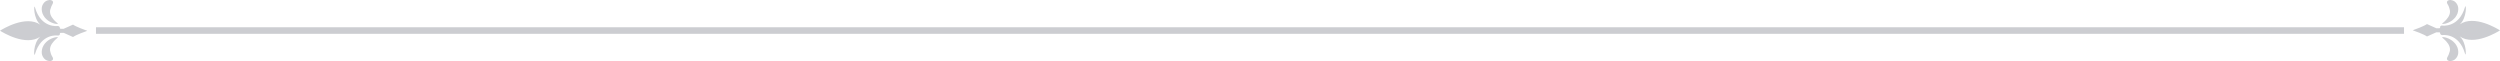 <svg xmlns="http://www.w3.org/2000/svg" width="573" height="14" viewBox="0 0 573 14" fill="none"><g clip-path="url(#clip0_6992_7243)"><path fill-rule="evenodd" clip-rule="evenodd" d="M572.99 6.969C572.421 7.322 567.093 10.627 563.746 8.336C565.442 9.782 565.262 13.362 564.979 12.283C563.591 7.453 559.761 8.042 559.761 8.042C559.478 8.042 559.272 7.821 559.272 7.576L559.272 7.551C559.272 7.478 559.195 7.404 559.118 7.404L558.398 7.404C558.398 7.404 558.373 7.429 558.347 7.429L556.265 8.36C555.545 7.846 553.488 7.11 553.051 6.963C553.026 6.963 553.026 6.914 553.051 6.914C553.488 6.767 555.545 6.031 556.265 5.516L558.347 6.448C558.347 6.473 558.373 6.473 558.398 6.473L559.118 6.473C559.195 6.473 559.272 6.399 559.272 6.325L559.272 6.227C559.272 6.031 559.427 5.86 559.658 5.86L559.761 5.86C559.761 5.86 563.566 6.448 564.979 1.618C565.288 0.588 565.468 4.143 563.771 5.59C567.093 3.299 572.421 6.604 572.99 6.957L573 6.963L572.99 6.969ZM560.841 0.49C560.841 0.367 560.918 0.245 561.047 0.147C561.201 0.049 561.407 -0.025 561.689 -0C561.972 0.024 562.332 0.147 562.641 0.367C562.949 0.613 563.206 0.98 563.335 1.373C563.412 1.569 563.437 1.838 563.437 2.133C563.437 2.427 563.36 2.77 563.258 3.089C563.129 3.408 562.949 3.726 562.743 3.996C562.512 4.266 562.255 4.511 561.998 4.707C561.715 4.903 561.458 5.05 561.175 5.173L560.79 5.32C560.716 5.334 560.65 5.356 560.588 5.377C560.543 5.393 560.499 5.408 560.455 5.418C560.353 5.443 560.25 5.467 560.173 5.467C560.134 5.467 560.096 5.473 560.057 5.479L560.057 5.479C560.018 5.486 559.98 5.492 559.941 5.492C559.813 5.492 559.736 5.492 559.736 5.443C559.736 5.418 559.761 5.369 559.864 5.296C559.967 5.222 560.096 5.099 560.224 4.977L560.224 4.977L560.224 4.977L560.455 4.756C560.533 4.683 560.61 4.609 560.687 4.511C560.841 4.339 560.995 4.143 561.124 3.947C561.252 3.751 561.355 3.53 561.432 3.31C561.509 3.089 561.535 2.893 561.535 2.697C561.535 2.525 561.535 2.353 561.484 2.231C561.484 2.221 561.479 2.21 561.474 2.199C561.467 2.182 561.458 2.161 561.458 2.133C561.458 2.108 561.458 2.084 561.432 2.059C561.432 2.047 561.426 2.035 561.42 2.022C561.413 2.01 561.407 1.998 561.407 1.986C561.432 1.986 561.432 1.961 561.407 1.937C561.365 1.838 561.34 1.739 561.319 1.652C561.314 1.632 561.309 1.612 561.304 1.593C561.278 1.495 561.227 1.373 561.15 1.25C561.119 1.192 561.084 1.133 561.049 1.074L561.049 1.074C560.936 0.886 560.822 0.695 560.841 0.49ZM560.841 13.51C560.841 13.633 560.918 13.755 561.047 13.853C561.201 13.951 561.407 14.025 561.689 14C561.972 13.976 562.332 13.853 562.641 13.633C562.949 13.387 563.206 13.02 563.335 12.627C563.412 12.431 563.437 12.161 563.437 11.867C563.437 11.573 563.36 11.23 563.258 10.911C563.129 10.592 562.949 10.274 562.743 10.004C562.512 9.734 562.255 9.489 561.998 9.293C561.715 9.097 561.458 8.95 561.175 8.827L560.79 8.68C560.716 8.666 560.65 8.643 560.588 8.622C560.543 8.607 560.499 8.592 560.455 8.582L560.455 8.582L560.455 8.582C560.353 8.557 560.25 8.533 560.173 8.533C560.134 8.533 560.096 8.527 560.057 8.52C560.018 8.514 559.98 8.508 559.941 8.508C559.813 8.508 559.736 8.508 559.736 8.557C559.736 8.582 559.761 8.631 559.864 8.704C559.967 8.778 560.096 8.9 560.224 9.023L560.455 9.244C560.533 9.317 560.61 9.391 560.687 9.489C560.841 9.661 560.995 9.857 561.124 10.053C561.252 10.249 561.355 10.47 561.432 10.69C561.509 10.911 561.535 11.107 561.535 11.303C561.535 11.475 561.535 11.646 561.484 11.769C561.484 11.779 561.479 11.789 561.474 11.801C561.467 11.818 561.458 11.838 561.458 11.867C561.458 11.892 561.458 11.916 561.432 11.941C561.432 11.953 561.426 11.965 561.42 11.977C561.413 11.99 561.407 12.002 561.407 12.014C561.407 12.027 561.4 12.033 561.394 12.039C561.387 12.045 561.381 12.051 561.381 12.063C561.339 12.162 561.315 12.261 561.293 12.347C561.288 12.368 561.283 12.388 561.278 12.407C561.252 12.505 561.201 12.627 561.124 12.75C561.093 12.822 561.054 12.895 561.014 12.968C560.92 13.142 560.823 13.32 560.841 13.51Z" fill="#CCCDD1"></path></g><path d="M551 7L22 7" stroke="#CCCDD1" stroke-width="1.5"></path><g clip-path="url(#clip1_6992_7243)"><path fill-rule="evenodd" clip-rule="evenodd" d="M0.01 7.031C0.579 6.678 5.907 3.373 9.255 5.664C7.558 4.218 7.738 0.638 8.021 1.717C9.409 6.547 13.239 5.958 13.239 5.958C13.522 5.958 13.727 6.179 13.727 6.424L13.727 6.449C13.727 6.522 13.805 6.596 13.882 6.596L14.601 6.596C14.601 6.596 14.627 6.571 14.653 6.571L16.735 5.64C17.455 6.155 19.512 6.89 19.949 7.037C19.974 7.037 19.974 7.086 19.949 7.086C19.512 7.233 17.455 7.969 16.735 8.484L14.653 7.552C14.653 7.528 14.627 7.528 14.601 7.528L13.882 7.528C13.805 7.528 13.727 7.601 13.727 7.675L13.727 7.773C13.727 7.969 13.573 8.141 13.342 8.141L13.239 8.141C13.239 8.141 9.434 7.552 8.021 12.382C7.712 13.412 7.532 9.857 9.229 8.41C5.907 10.701 0.579 7.396 0.01 7.043L8.30933e-08 7.037L0.01 7.031ZM12.159 13.51C12.159 13.633 12.082 13.755 11.953 13.853C11.799 13.951 11.593 14.025 11.311 14.001C11.028 13.976 10.668 13.853 10.359 13.633C10.051 13.387 9.794 13.02 9.665 12.627C9.588 12.431 9.562 12.162 9.562 11.867C9.562 11.573 9.64 11.23 9.742 10.911C9.871 10.592 10.051 10.274 10.257 10.004C10.488 9.734 10.745 9.489 11.002 9.293C11.285 9.097 11.542 8.95 11.825 8.827L12.21 8.68C12.284 8.666 12.35 8.644 12.412 8.623C12.457 8.607 12.501 8.592 12.544 8.582C12.647 8.557 12.75 8.533 12.827 8.533C12.866 8.533 12.904 8.527 12.943 8.521L12.943 8.521C12.982 8.515 13.02 8.508 13.059 8.508C13.187 8.508 13.264 8.508 13.264 8.557C13.264 8.582 13.239 8.631 13.136 8.705C13.033 8.778 12.904 8.901 12.776 9.023L12.776 9.023L12.776 9.023L12.544 9.244C12.467 9.317 12.39 9.391 12.313 9.489C12.159 9.661 12.005 9.857 11.876 10.053C11.748 10.249 11.645 10.47 11.568 10.691C11.491 10.911 11.465 11.107 11.465 11.303C11.465 11.475 11.465 11.647 11.516 11.769C11.516 11.78 11.521 11.79 11.526 11.802C11.533 11.818 11.542 11.839 11.542 11.867C11.542 11.892 11.542 11.916 11.568 11.941C11.568 11.953 11.574 11.966 11.581 11.978C11.587 11.99 11.593 12.002 11.593 12.014C11.568 12.014 11.568 12.039 11.593 12.063C11.635 12.162 11.66 12.261 11.681 12.348C11.686 12.368 11.691 12.388 11.696 12.407C11.722 12.505 11.773 12.627 11.85 12.75C11.881 12.809 11.916 12.867 11.951 12.926L11.951 12.926C12.064 13.114 12.178 13.305 12.159 13.51ZM12.159 0.49C12.159 0.368 12.082 0.245 11.953 0.147C11.799 0.049 11.593 -0.025 11.311 -0C11.028 0.024 10.668 0.147 10.359 0.368C10.051 0.613 9.794 0.98 9.665 1.373C9.588 1.569 9.562 1.839 9.562 2.133C9.562 2.427 9.64 2.77 9.742 3.089C9.871 3.408 10.051 3.727 10.257 3.996C10.488 4.266 10.745 4.511 11.002 4.707C11.285 4.903 11.542 5.051 11.825 5.173L12.21 5.32C12.284 5.334 12.35 5.357 12.412 5.378C12.457 5.393 12.501 5.408 12.544 5.418L12.544 5.418L12.544 5.418C12.647 5.443 12.75 5.467 12.827 5.467C12.866 5.467 12.904 5.473 12.943 5.48C12.982 5.486 13.02 5.492 13.059 5.492C13.187 5.492 13.264 5.492 13.264 5.443C13.264 5.418 13.239 5.369 13.136 5.296C13.033 5.222 12.904 5.1 12.776 4.977L12.544 4.756C12.467 4.683 12.39 4.609 12.313 4.511C12.159 4.34 12.005 4.143 11.876 3.947C11.748 3.751 11.645 3.53 11.568 3.31C11.491 3.089 11.465 2.893 11.465 2.697C11.465 2.525 11.465 2.354 11.516 2.231C11.516 2.221 11.521 2.211 11.526 2.199C11.533 2.182 11.542 2.162 11.542 2.133C11.542 2.108 11.542 2.084 11.568 2.059C11.568 2.047 11.574 2.035 11.581 2.023C11.587 2.01 11.593 1.998 11.593 1.986C11.593 1.973 11.6 1.967 11.606 1.961C11.613 1.955 11.619 1.949 11.619 1.937C11.661 1.838 11.685 1.739 11.707 1.653C11.712 1.632 11.717 1.612 11.722 1.593C11.748 1.495 11.799 1.373 11.876 1.25C11.907 1.178 11.946 1.105 11.986 1.032C12.08 0.858 12.177 0.68 12.159 0.49Z" fill="#CCCDD1"></path></g><defs><clipPath id="clip0_6992_7243"><rect width="14" height="20" fill="white" transform="translate(573 6.10352e-05) rotate(90)"></rect></clipPath><clipPath id="clip1_6992_7243"><rect width="14" height="20" fill="white" transform="translate(0 14) rotate(-90)"></rect></clipPath></defs></svg>